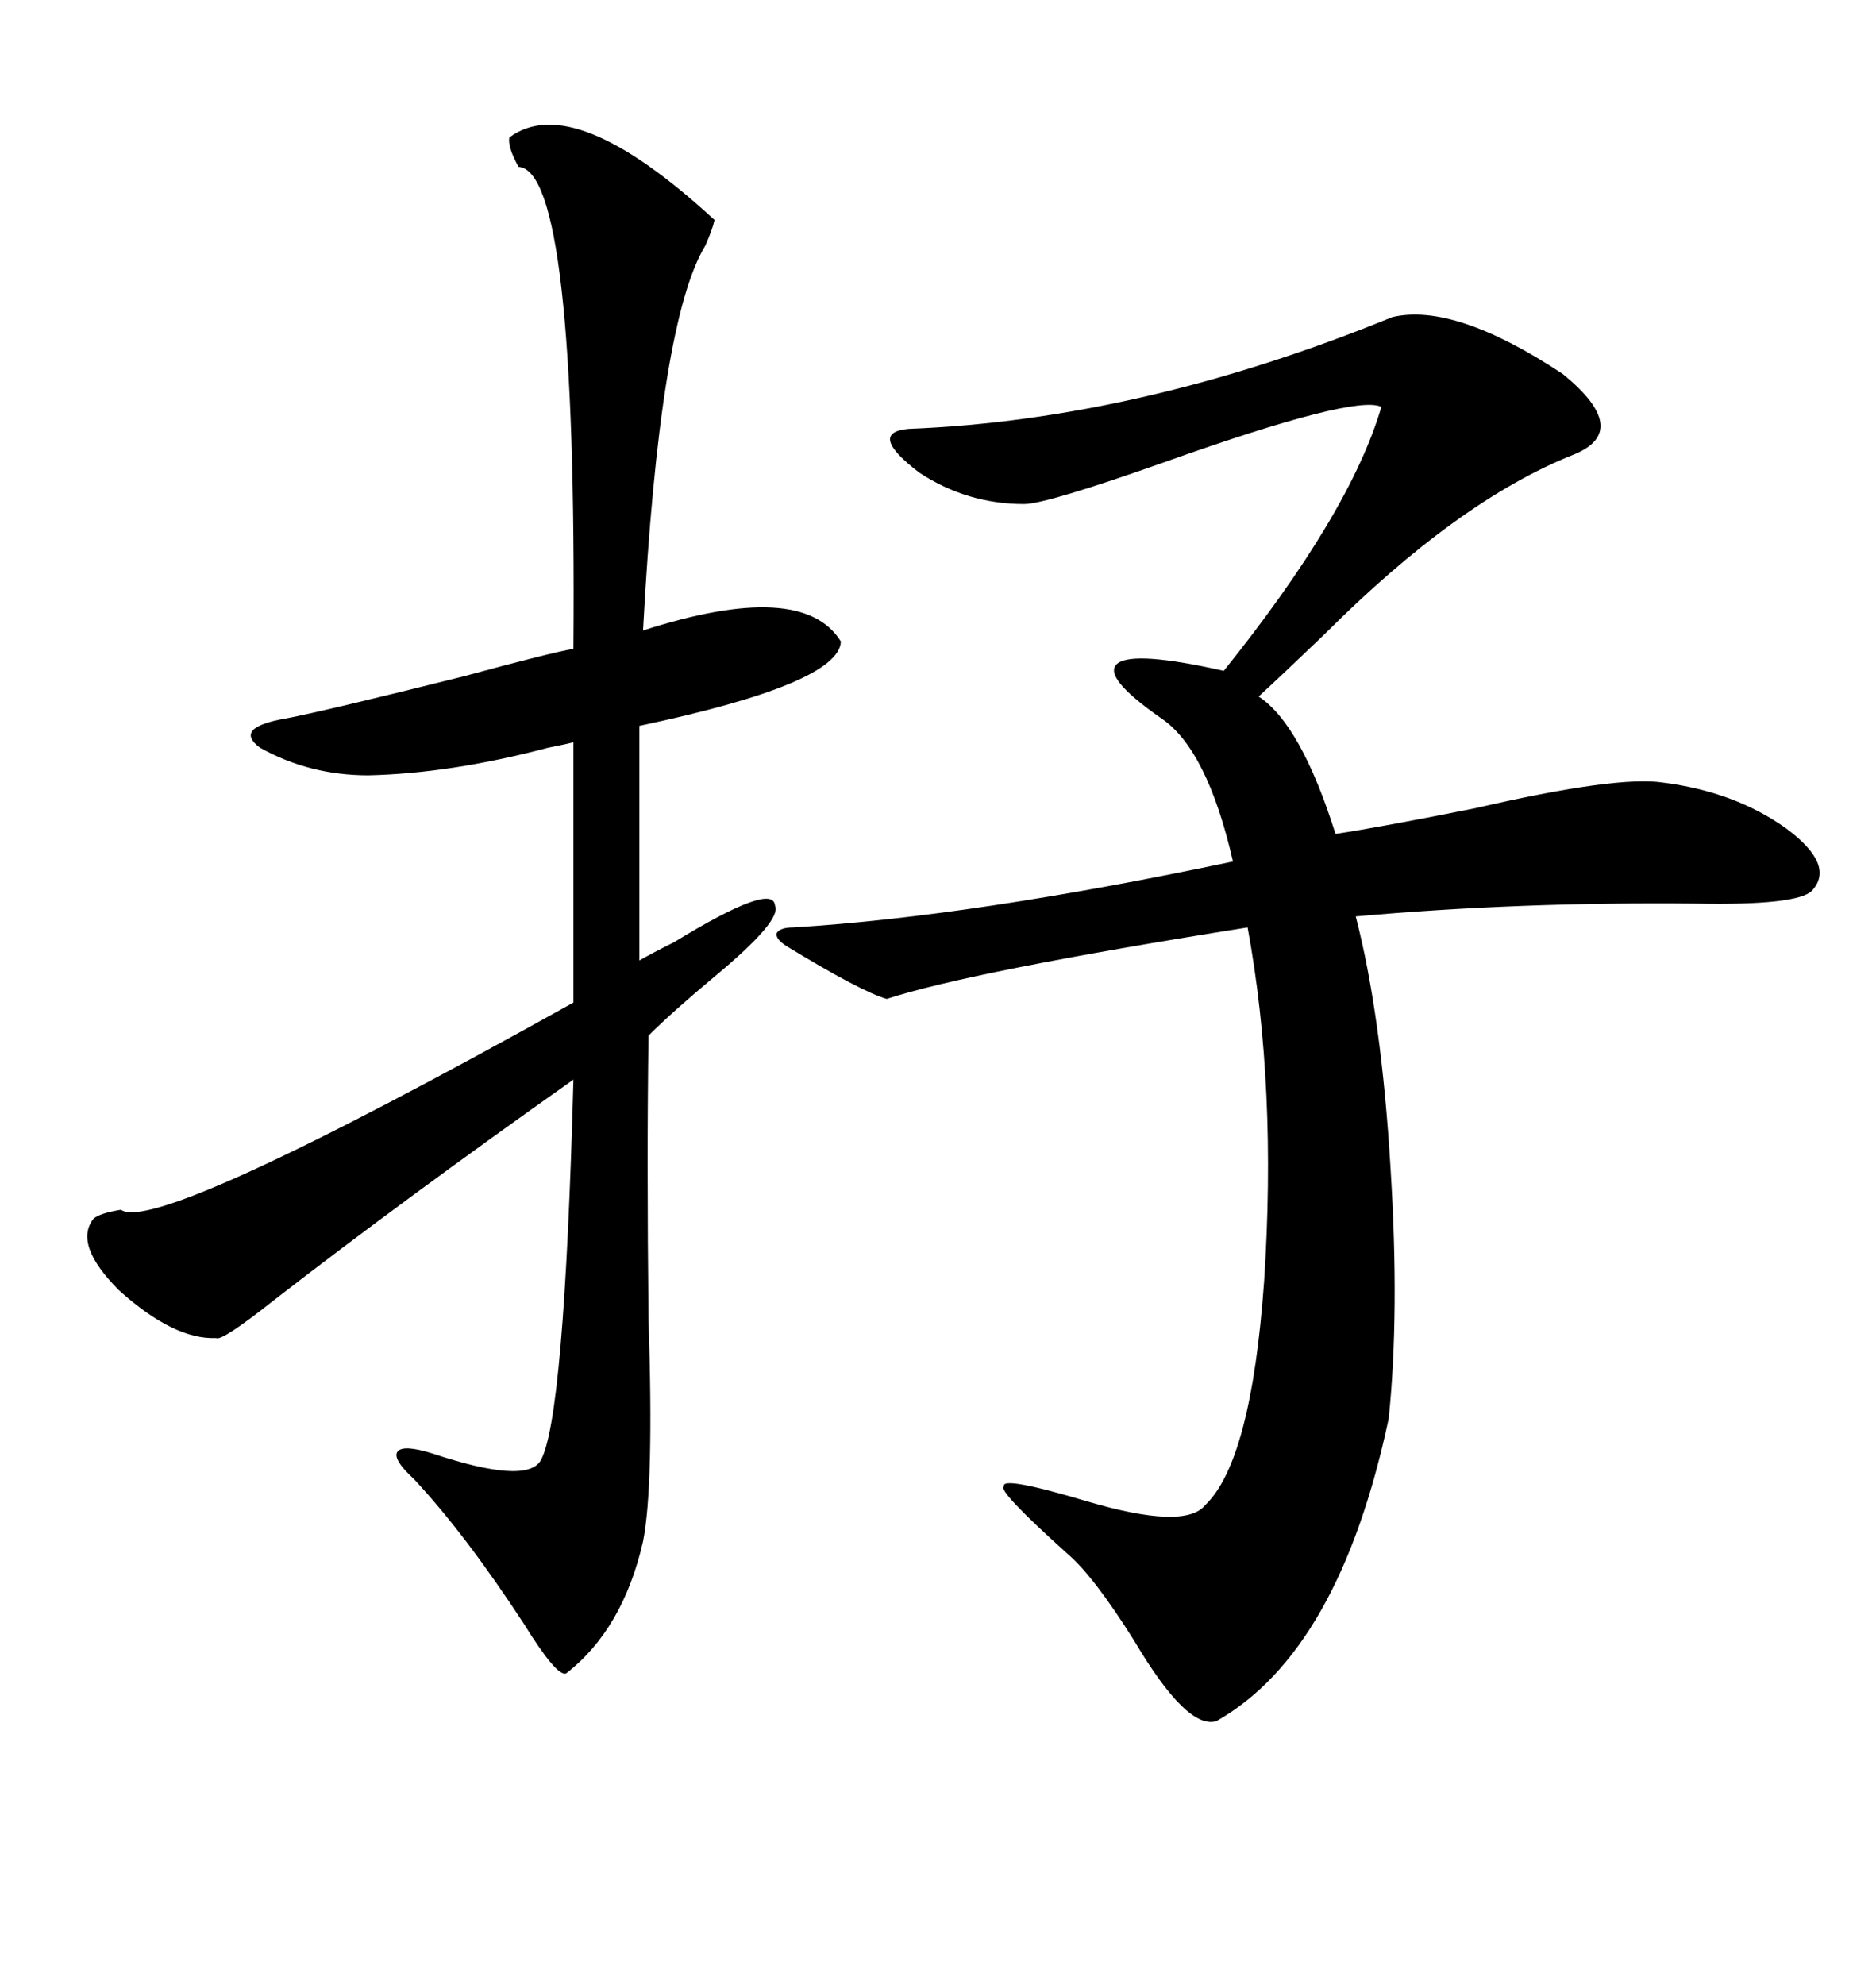<svg xmlns="http://www.w3.org/2000/svg" xmlns:xlink="http://www.w3.org/1999/xlink" width="300" height="317.285"><path d="M126.86 148.24L126.86 148.24Q155.57 146.48 197.17 137.70L197.17 137.70Q193.07 119.82 185.74 114.84L185.74 114.84Q176.07 108.11 178.71 106.05L178.71 106.05Q181.35 104.00 195.70 107.23L195.70 107.23Q215.92 82.03 220.90 65.04L220.90 65.04Q216.80 62.99 186.33 73.83L186.33 73.83Q167.29 80.57 163.77 80.57L163.77 80.57Q154.69 80.57 147.07 75.59L147.07 75.59Q138.57 69.14 145.31 68.55L145.31 68.55Q182.52 67.09 222.66 50.68L222.66 50.68Q232.62 48.34 249.90 59.77L249.90 59.77Q261.04 68.85 251.66 72.66L251.66 72.66Q233.20 79.98 211.82 101.37L211.82 101.37Q204.79 108.11 201.27 111.33L201.27 111.33Q208.01 115.72 213.57 133.30L213.57 133.30Q221.19 132.13 235.84 129.20L235.84 129.20Q258.69 123.93 266.02 125.10L266.02 125.10Q277.44 126.56 285.64 132.42L285.64 132.42Q293.55 138.28 289.75 142.38L289.75 142.38Q287.40 144.73 271.29 144.43L271.29 144.43Q242.87 144.14 216.80 146.48L216.80 146.48Q220.90 162.30 222.36 186.62L222.36 186.62Q223.83 209.77 222.07 226.76L222.07 226.76Q214.16 263.96 194.53 275.10L194.53 275.10Q189.84 276.56 181.35 262.21L181.35 262.21Q174.90 251.95 170.80 248.44L170.80 248.44Q159.38 238.18 160.55 237.60L160.55 237.60Q159.96 235.84 173.73 239.94L173.73 239.94Q189.55 244.63 192.77 240.53L192.77 240.53Q200.10 233.50 202.15 204.79L202.15 204.79Q204.20 173.73 199.51 148.24L199.51 148.24Q155.27 155.27 141.80 159.67L141.80 159.67Q137.70 158.50 125.68 151.17L125.68 151.17Q123.93 150 124.22 149.12L124.22 149.12Q124.80 148.24 126.86 148.24ZM81.45 21.97L81.45 21.97Q91.70 14.36 114.26 35.16L114.26 35.16Q113.96 36.62 112.79 39.26L112.79 39.26Q105.47 51.27 102.83 100.78L102.83 100.78Q128.32 92.58 134.47 102.54L134.47 102.54Q134.18 109.28 102.25 116.02L102.25 116.02L102.25 153.52Q104.30 152.34 107.81 150.59L107.81 150.59Q123.63 140.92 123.93 144.73L123.93 144.73Q125.10 147.07 114.55 155.86L114.55 155.86Q107.52 161.72 103.71 165.53L103.71 165.53Q103.42 184.57 103.71 210.94L103.71 210.94Q104.59 237.60 102.83 246.39L102.83 246.39Q99.61 260.45 90.53 267.48L90.53 267.48Q89.06 268.07 83.79 259.57L83.79 259.57Q74.41 245.21 66.21 236.43L66.21 236.43Q62.70 233.20 63.57 232.03L63.57 232.03Q64.45 230.86 69.14 232.32L69.14 232.32Q84.08 237.30 86.43 233.50L86.43 233.50Q90.23 227.05 91.70 172.56L91.70 172.56Q64.75 191.60 43.95 207.71L43.95 207.71Q35.45 214.45 34.57 213.87L34.57 213.87Q27.83 214.16 19.04 206.25L19.04 206.25Q11.72 198.93 14.94 194.82L14.94 194.82Q15.82 193.95 19.34 193.36L19.34 193.36Q24.90 197.46 91.70 160.25L91.70 160.25L91.70 118.65Q90.53 118.95 87.60 119.53L87.60 119.53Q72.07 123.63 58.89 123.93L58.89 123.93Q49.51 123.93 41.60 119.53L41.60 119.53Q37.21 116.31 45.70 114.84L45.70 114.84Q51.86 113.67 74.12 108.11L74.12 108.11Q88.18 104.30 91.70 103.71L91.70 103.71Q92.29 27.25 82.91 26.66L82.91 26.66Q81.15 23.44 81.45 21.97Z"/></svg>